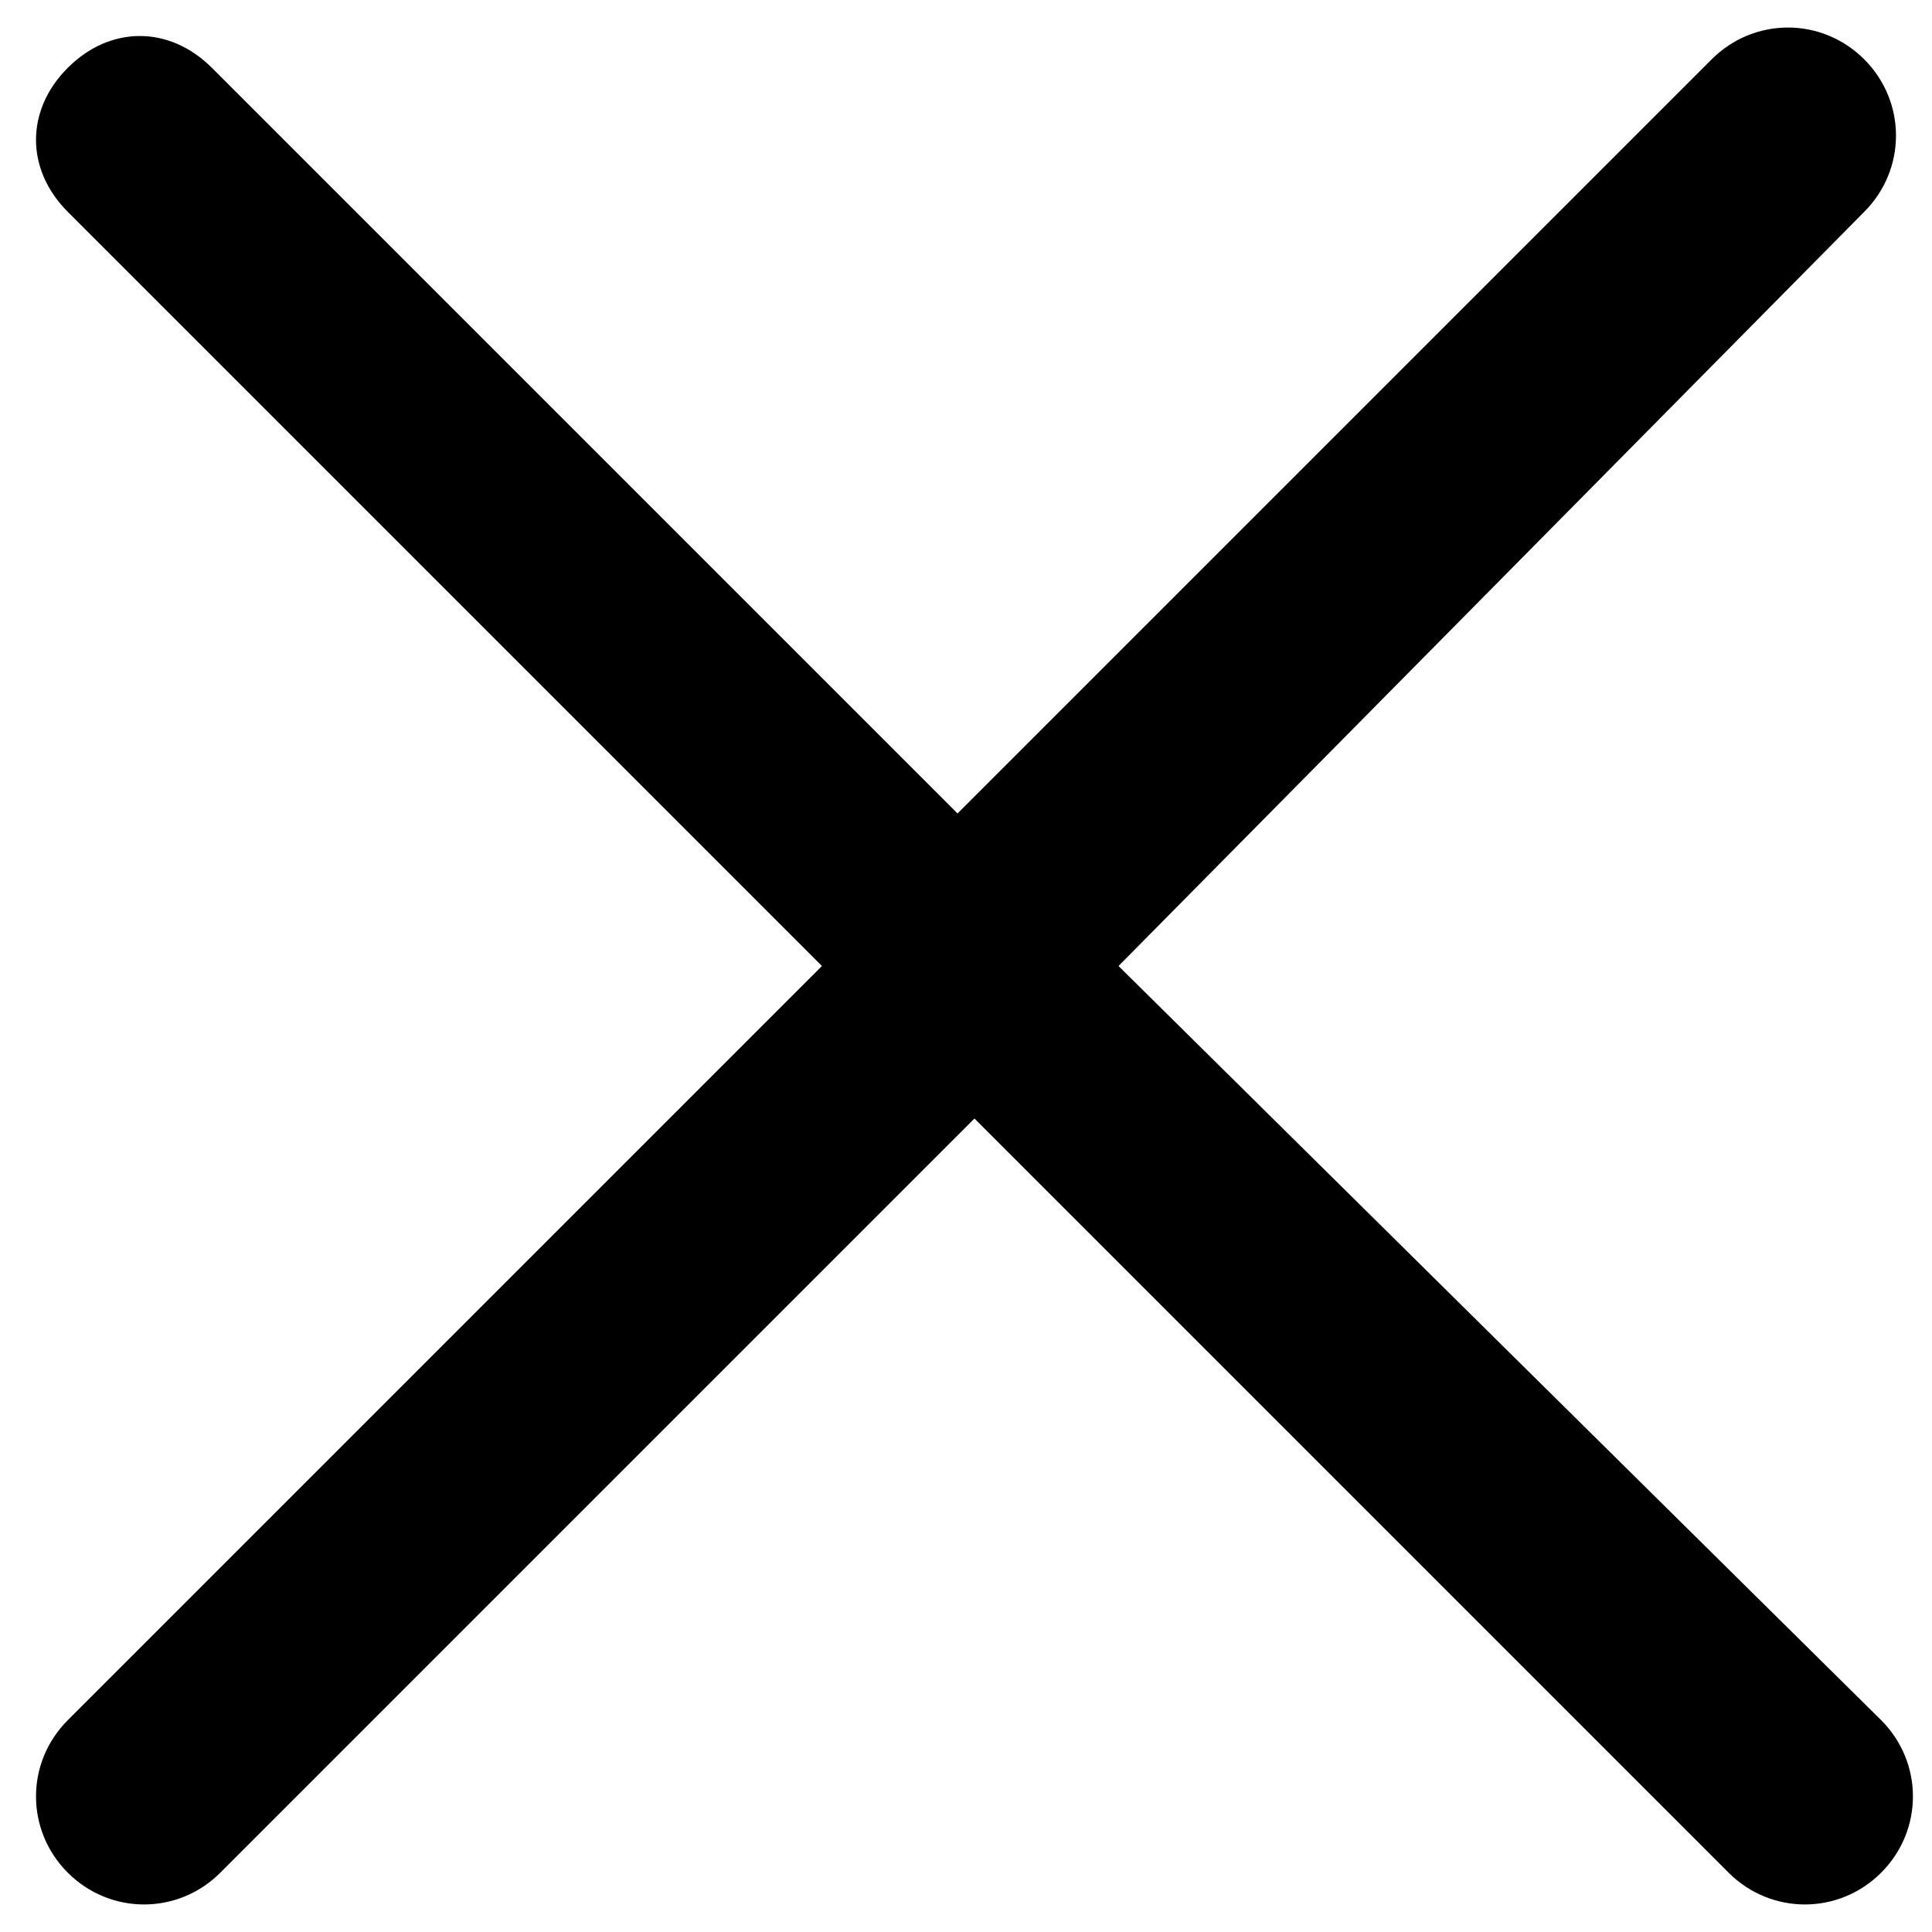 <?xml version="1.0" encoding="utf-8"?>
<!-- Generator: Adobe Illustrator 22.1.0, SVG Export Plug-In . SVG Version: 6.00 Build 0)  -->
<svg version="1.1" id="Capa_1" xmlns="http://www.w3.org/2000/svg" xmlns:xlink="http://www.w3.org/1999/xlink" x="0px" y="0px"
	 viewBox="0 0 22.8 22.8" style="enable-background:new 0 0 22.8 22.8;" xml:space="preserve">
<path d="M13.2,11.4L22,2.5c0.5-0.5,0.5-1.3,0-1.8c-0.5-0.5-1.3-0.5-1.8,0l-8.9,8.9L2.5,0.8C2,0.3,1.3,0.3,0.8,0.8
	C0.3,1.3,0.3,2,0.8,2.5l8.9,8.9l-8.9,8.9c-0.5,0.5-0.5,1.3,0,1.8s1.3,0.5,1.8,0l8.9-8.9l8.9,8.9c0.5,0.5,1.3,0.5,1.8,0
	c0.5-0.5,0.5-1.3,0-1.8L13.2,11.4z"/>
</svg>
